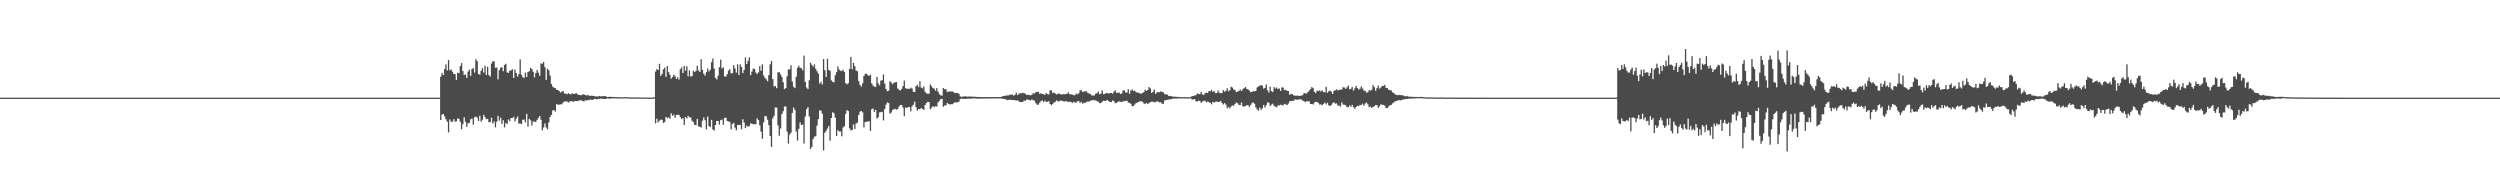 <?xml version="1.0" encoding="UTF-8"?>
<svg xmlns="http://www.w3.org/2000/svg" width="1920" height="150">
  <path d="M0 74.999h1v1.000H0zM1 74.999h1v1.000H1zM2 74.999h1v1.000H2zM3 74.992h1v1.000H3zM4 74.993h1v1.000H4zM5 74.994h1v1.000H5zM6 74.994h1v1.000H6zM7 74.995h1v1.000H7zM8 74.995h1v1.000H8zM9 74.994h1v1.000H9zM10 74.995h1v1.000H10zM11 74.995h1v1.000H11zM12 74.994h1v1.000H12zM13 74.994h1v1.000H13zM14 74.995h1v1.000H14zM15 74.995h1v1.000H15zM16 74.993h1v1.000H16zM17 74.994h1v1.000H17zM18 74.993h1v1.000H18zM19 74.995h1v1.000H19zM20 74.995h1v1.000H20zM21 74.994h1v1.000H21zM22 74.994h1v1.000H22zM23 74.995h1v1.000H23zM24 74.995h1v1.000H24zM25 74.994h1v1.000H25zM26 74.992h1v1.000H26zM27 74.995h1v1.000H27zM28 74.994h1v1.000H28zM29 74.994h1v1.000H29zM30 74.994h1v1.000H30zM31 74.994h1v1.000H31zM32 74.994h1v1.000H32zM33 74.993h1v1.000H33zM34 74.994h1v1.000H34zM35 74.993h1v1.000H35zM36 74.995h1v1.000H36zM37 74.993h1v1.000H37zM38 74.994h1v1.000H38zM39 74.993h1v1.000H39zM40 74.994h1v1.000H40zM41 74.994h1v1.000H41zM42 74.993h1v1.000H42zM43 74.994h1v1.000H43zM44 74.993h1v1.000H44zM45 74.992h1v1.000H45zM46 74.994h1v1.000H46zM47 74.994h1v1.000H47zM48 74.994h1v1.000H48zM49 74.995h1v1.000H49zM50 74.994h1v1.000H50zM51 74.994h1v1.000H51zM52 74.994h1v1.000H52zM53 74.995h1v1.000H53zM54 74.995h1v1.000H54zM55 74.993h1v1.000H55zM56 74.994h1v1.000H56zM57 74.995h1v1.000H57zM58 74.995h1v1.000H58zM59 74.993h1v1.000H59zM60 74.994h1v1.000H60zM61 74.994h1v1.000H61zM62 74.993h1v1.000H62zM63 74.995h1v1.000H63zM64 74.992h1v1.000H64zM65 74.994h1v1.000H65zM66 74.994h1v1.000H66zM67 74.993h1v1.000H67zM68 74.995h1v1.000H68zM69 74.995h1v1.000H69zM70 74.995h1v1.000H70zM71 74.994h1v1.000H71zM72 74.993h1v1.000H72zM73 74.995h1v1.000H73zM74 74.995h1v1.000H74zM75 74.995h1v1.000H75zM76 74.993h1v1.000H76zM77 74.993h1v1.000H77zM78 74.995h1v1.000H78zM79 74.995h1v1.000H79zM80 74.993h1v1.000H80zM81 74.994h1v1.000H81zM82 74.994h1v1.000H82zM83 74.993h1v1.000H83zM84 74.994h1v1.000H84zM85 74.994h1v1.000H85zM86 74.993h1v1.000H86zM87 74.992h1v1.000H87zM88 74.995h1v1.000H88zM89 74.993h1v1.000H89zM90 74.993h1v1.000H90zM91 74.995h1v1.000H91zM92 74.994h1v1.000H92zM93 74.993h1v1.000H93zM94 74.993h1v1.000H94zM95 74.992h1v1.000H95zM96 74.993h1v1.000H96zM97 74.995h1v1.000H97zM98 74.991h1v1.000H98zM99 74.992h1v1.000H99zM100 74.994h1v1.000H100zM101 74.994h1v1.000H101zM102 74.994h1v1.000H102zM103 74.994h1v1.000H103zM104 74.992h1v1.000H104zM105 74.994h1v1.000H105zM106 74.993h1v1.000H106zM107 74.993h1v1.000H107zM108 74.993h1v1.000H108zM109 74.994h1v1.000H109zM110 74.993h1v1.000H110zM111 74.995h1v1.000H111zM112 74.993h1v1.000H112zM113 74.993h1v1.000H113zM114 74.994h1v1.000H114zM115 74.993h1v1.000H115zM116 74.994h1v1.000H116zM117 74.993h1v1.000H117zM118 74.994h1v1.000H118zM119 74.993h1v1.000H119zM120 74.992h1v1.000H120zM121 74.994h1v1.000H121zM122 74.994h1v1.000H122zM123 74.992h1v1.000H123zM124 74.994h1v1.000H124zM125 74.993h1v1.000H125zM126 74.994h1v1.000H126zM127 74.992h1v1.000H127zM128 74.995h1v1.000H128zM129 74.993h1v1.000H129zM130 74.994h1v1.000H130zM131 74.993h1v1.000H131zM132 74.994h1v1.000H132zM133 74.992h1v1.000H133zM134 74.992h1v1.000H134zM135 74.993h1v1.000H135zM136 74.993h1v1.000H136zM137 74.992h1v1.000H137zM138 74.993h1v1.000H138zM139 74.995h1v1.000H139zM140 74.993h1v1.000H140zM141 74.995h1v1.000H141zM142 74.994h1v1.000H142zM143 74.993h1v1.000H143zM144 74.993h1v1.000H144zM145 74.995h1v1.000H145zM146 74.992h1v1.000H146zM147 74.995h1v1.000H147zM148 74.994h1v1.000H148zM149 74.994h1v1.000H149zM150 74.992h1v1.000H150zM151 74.993h1v1.000H151zM152 74.994h1v1.000H152zM153 74.995h1v1.000H153zM154 74.994h1v1.000H154zM155 74.994h1v1.000H155zM156 74.993h1v1.000H156zM157 74.992h1v1.000H157zM158 74.993h1v1.000H158zM159 74.995h1v1.000H159zM160 74.993h1v1.000H160zM161 74.993h1v1.000H161zM162 74.991h1v1.000H162zM163 74.993h1v1.000H163zM164 74.993h1v1.000H164zM165 74.994h1v1.000H165zM166 74.994h1v1.000H166zM167 74.991h1v1.000H167zM168 74.994h1v1.000H168zM169 74.993h1v1.000H169zM170 74.994h1v1.000H170zM171 74.994h1v1.000H171zM172 74.993h1v1.000H172zM173 74.994h1v1.000H173zM174 74.993h1v1.000H174zM175 74.994h1v1.000H175zM176 74.994h1v1.000H176zM177 74.994h1v1.000H177zM178 74.993h1v1.000H178zM179 74.994h1v1.000H179zM180 74.993h1v1.000H180zM181 74.993h1v1.000H181zM182 74.994h1v1.000H182zM183 74.993h1v1.000H183zM184 74.995h1v1.000H184zM185 74.993h1v1.000H185zM186 74.995h1v1.000H186zM187 74.990h1v1.000H187zM188 74.992h1v1.000H188zM189 74.993h1v1.000H189zM190 74.993h1v1.000H190zM191 74.993h1v1.000H191zM192 74.995h1v1.000H192zM193 74.995h1v1.000H193zM194 74.994h1v1.000H194zM195 74.994h1v1.000H195zM196 74.994h1v1.000H196zM197 74.994h1v1.000H197zM198 74.993h1v1.000H198zM199 74.993h1v1.000H199zM200 74.994h1v1.000H200zM201 74.994h1v1.000H201zM202 74.994h1v1.000H202zM203 74.993h1v1.000H203zM204 74.994h1v1.000H204zM205 74.994h1v1.000H205zM206 74.994h1v1.000H206zM207 74.994h1v1.000H207zM208 74.994h1v1.000H208zM209 74.994h1v1.000H209zM210 74.995h1v1.000H210zM211 74.993h1v1.000H211zM212 74.994h1v1.000H212zM213 74.993h1v1.000H213zM214 74.994h1v1.000H214zM215 74.994h1v1.000H215zM216 74.993h1v1.000H216zM217 74.994h1v1.000H217zM218 74.992h1v1.000H218zM219 74.995h1v1.000H219zM220 74.995h1v1.000H220zM221 74.994h1v1.000H221zM222 74.993h1v1.000H222zM223 74.994h1v1.000H223zM224 74.993h1v1.000H224zM225 74.994h1v1.000H225zM226 74.994h1v1.000H226zM227 74.993h1v1.000H227zM228 74.994h1v1.000H228zM229 74.994h1v1.000H229zM230 74.995h1v1.000H230zM231 74.994h1v1.000H231zM232 74.991h1v1.000H232zM233 74.994h1v1.000H233zM234 74.994h1v1.000H234zM235 74.993h1v1.000H235zM236 74.995h1v1.000H236zM237 74.993h1v1.000H237zM238 74.995h1v1.000H238zM239 74.994h1v1.000H239zM240 74.993h1v1.000H240zM241 74.993h1v1.000H241zM242 74.994h1v1.000H242zM243 74.993h1v1.000H243zM244 74.995h1v1.000H244zM245 74.994h1v1.000H245zM246 74.994h1v1.000H246zM247 74.995h1v1.000H247zM248 74.994h1v1.000H248zM249 74.993h1v1.000H249zM250 74.993h1v1.000H250zM251 74.992h1v1.000H251zM252 74.993h1v1.000H252zM253 74.994h1v1.000H253zM254 74.993h1v1.000H254zM255 74.994h1v1.000H255zM256 74.993h1v1.000H256zM257 74.993h1v1.000H257zM258 74.994h1v1.000H258zM259 74.995h1v1.000H259zM260 74.992h1v1.000H260zM261 74.994h1v1.000H261zM262 74.994h1v1.000H262zM263 74.993h1v1.000H263zM264 74.993h1v1.000H264zM265 74.992h1v1.000H265zM266 74.995h1v1.000H266zM267 74.994h1v1.000H267zM268 74.994h1v1.000H268zM269 74.994h1v1.000H269zM270 74.993h1v1.000H270zM271 74.993h1v1.000H271zM272 74.994h1v1.000H272zM273 74.995h1v1.000H273zM274 74.992h1v1.000H274zM275 74.993h1v1.000H275zM276 74.994h1v1.000H276zM277 74.992h1v1.000H277zM278 74.994h1v1.000H278zM279 74.993h1v1.000H279zM280 74.993h1v1.000H280zM281 74.992h1v1.000H281zM282 74.994h1v1.000H282zM283 74.994h1v1.000H283zM284 74.993h1v1.000H284zM285 74.994h1v1.000H285zM286 74.995h1v1.000H286zM287 74.992h1v1.000H287zM288 74.994h1v1.000H288zM289 74.993h1v1.000H289zM290 74.992h1v1.000H290zM291 74.993h1v1.000H291zM292 74.994h1v1.000H292zM293 74.994h1v1.000H293zM294 74.994h1v1.000H294zM295 74.993h1v1.000H295zM296 74.993h1v1.000H296zM297 74.994h1v1.000H297zM298 74.992h1v1.000H298zM299 74.993h1v1.000H299zM300 74.994h1v1.000H300zM301 74.993h1v1.000H301zM302 74.993h1v1.000H302zM303 74.994h1v1.000H303zM304 74.994h1v1.000H304zM305 74.993h1v1.000H305zM306 74.994h1v1.000H306zM307 74.992h1v1.000H307zM308 74.993h1v1.000H308zM309 74.993h1v1.000H309zM310 74.993h1v1.000H310zM311 74.995h1v1.000H311zM312 74.993h1v1.000H312zM313 74.993h1v1.000H313zM314 74.994h1v1.000H314zM315 74.995h1v1.000H315zM316 74.992h1v1.000H316zM317 74.994h1v1.000H317zM318 74.992h1v1.000H318zM319 74.994h1v1.000H319zM320 74.994h1v1.000H320zM321 74.991h1v1.000H321zM322 74.993h1v1.000H322zM323 74.994h1v1.000H323zM324 74.994h1v1.000H324zM325 74.994h1v1.000H325zM326 74.993h1v1.000H326zM327 74.994h1v1.000H327zM328 74.993h1v1.000H328zM329 74.993h1v1.000H329zM330 74.993h1v1.000H330zM331 74.994h1v1.000H331zM332 74.992h1v1.000H332zM333 74.994h1v1.000H333zM334 74.994h1v1.000H334zM335 74.995h1v1.000H335zM336 74.994h1v1.000H336zM337 74.994h1v1.000H337zM338 58.944h1v33.212H338zM339 55.922h1v32.093H339zM340 57.606h1v29.941H340zM341 53.066h1v36.382H341zM342 49.478h1v42.148H342zM343 54.044h1v39.453H343zM344 46.139h1v55.568H344zM345 54.000h1v37.806H345zM346 53.369h1v40.236H346zM347 55.076h1v38.306H347zM348 56.792h1v34.721H348zM349 56.971h1v36.442H349zM350 61.359h1v31.847H350zM351 55.870h1v35.055H351zM352 56.184h1v35.092H352zM353 50.762h1v42.776H353zM354 48.462h1v50.714H354zM355 54.647h1v40.741H355zM356 57.608h1v32.501H356zM357 57.177h1v36.373H357zM358 59.792h1v37.652H358zM359 54.986h1v39.848H359zM360 53.514h1v40.802H360zM361 58.217h1v33.446H361zM362 53.072h1v38.022H362zM363 52.298h1v43.449H363zM364 55.723h1v34.402H364zM365 45.465h1v44.063H365zM366 47.029h1v43.320H366zM367 56.840h1v36.064H367zM368 57.348h1v31.706H368zM369 54.368h1v39.099H369zM370 52.310h1v39.691H370zM371 55.687h1v32.498H371zM372 50.500h1v39.335H372zM373 57.593h1v33.959H373zM374 51.304h1v39.983H374zM375 57.647h1v36.181H375zM376 58.810h1v34.991H376zM377 48.816h1v41.678H377zM378 46.987h1v47.864H378zM379 47.200h1v46.022H379zM380 52.055h1v45.711H380zM381 51.820h1v41.733H381zM382 60.994h1v27.990H382zM383 53.932h1v38.740H383zM384 51.955h1v38.409H384zM385 51.667h1v43.453H385zM386 54.668h1v37.623H386zM387 49.889h1v47.925H387zM388 48.952h1v45.392H388zM389 55.544h1v39.759H389zM390 56.008h1v35.752H390zM391 54.299h1v38.789H391zM392 53.990h1v36.684H392zM393 53.137h1v37.449H393zM394 59.801h1v29.964H394zM395 53.452h1v39.846H395zM396 56.034h1v35.223H396zM397 58.826h1v30.641H397zM398 56.892h1v38.082H398zM399 45.616h1v49.135H399zM400 57.376h1v37.996H400zM401 59.227h1v32.838H401zM402 59.967h1v31.800H402zM403 55.789h1v38.276H403zM404 59.080h1v28.392H404zM405 55.403h1v41.813H405zM406 54.699h1v36.578H406zM407 52.127h1v40.310H407zM408 53.113h1v43.369H408zM409 55.118h1v38.217H409zM410 59.366h1v34.072H410zM411 56.065h1v37.699H411zM412 53.869h1v38.209H412zM413 55.852h1v34.739H413zM414 58.233h1v30.785H414zM415 48.675h1v43.286H415zM416 48.981h1v51.061H416zM417 47.624h1v50.304H417zM418 51.545h1v43.294H418zM419 61.361h1v36.523H419zM420 52.733h1v46.590H420zM421 54.038h1v39.946H421zM422 57.983h1v31.812H422zM423 64.466h1v23.765H423zM424 66.500h1v18.323H424zM425 67.396h1v17.208H425zM426 67.710h1v17.974H426zM427 69.023h1v10.949H427zM428 69.023h1v11.410H428zM429 70.030h1v10.291H429zM430 71.049h1v9.139H430zM431 70.411h1v9.646H431zM432 69.881h1v8.828H432zM433 71.787h1v6.198H433zM434 71.894h1v5.988H434zM435 72.391h1v5.548H435zM436 71.583h1v7.200H436zM437 72.183h1v5.869H437zM438 72.603h1v5.024H438zM439 71.542h1v6.265H439zM440 72.189h1v6.073H440zM441 72.083h1v5.439H441zM442 71.401h1v6.146H442zM443 72.426h1v5.286H443zM444 72.879h1v4.437H444zM445 72.989h1v3.946H445zM446 73.191h1v4.038H446zM447 72.455h1v5.011H447zM448 72.611h1v5.397H448zM449 72.983h1v3.970H449zM450 73.380h1v3.852H450zM451 72.794h1v4.149H451zM452 73.495h1v3.279H452zM453 73.709h1v2.659H453zM454 73.408h1v3.325H454zM455 73.632h1v3.006H455zM456 73.760h1v2.172H456zM457 74.123h1v1.997H457zM458 73.920h1v2.386H458zM459 74.154h1v1.712H459zM460 73.674h1v2.356H460zM461 74.036h1v1.645H461zM462 73.871h1v2.075H462zM463 73.876h1v2.070H463zM464 73.753h1v2.159H464zM465 74.040h1v1.903H465zM466 74.529h1v1.000H466zM467 74.426h1v1.315H467zM468 74.267h1v1.591H468zM469 74.389h1v1.124H469zM470 74.520h1v1.000H470zM471 74.383h1v1.184H471zM472 74.583h1v1.000H472zM473 74.572h1v1.000H473zM474 74.716h1v1.000H474zM475 74.652h1v1.000H475zM476 74.634h1v1.000H476zM477 74.691h1v1.000H477zM478 74.749h1v1.000H478zM479 74.579h1v1.000H479zM480 74.609h1v1.000H480zM481 74.700h1v1.000H481zM482 74.693h1v1.000H482zM483 74.771h1v1.000H483zM484 74.789h1v1.000H484zM485 74.836h1v1.000H485zM486 74.795h1v1.000H486zM487 74.824h1v1.000H487zM488 74.816h1v1.000H488zM489 74.852h1v1.000H489zM490 74.817h1v1.000H490zM491 74.839h1v1.000H491zM492 74.847h1v1.000H492zM493 74.894h1v1.000H493zM494 74.888h1v1.000H494zM495 74.886h1v1.000H495zM496 74.892h1v1.000H496zM497 74.902h1v1.000H497zM498 74.906h1v1.000H498zM499 74.896h1v1.000H499zM500 74.936h1v1.000H500zM501 74.922h1v1.000H501zM502 74.716h1v1.000H502zM503 54.944h1v39.750H503zM504 53.028h1v38.102H504zM505 53.742h1v40.307H505zM506 49.008h1v43.643H506zM507 58.247h1v33.606H507zM508 56.788h1v35.294H508zM509 53.234h1v41.104H509zM510 51.969h1v41.805H510zM511 58.992h1v30.804H511zM512 50.704h1v40.144H512zM513 55.402h1v34.678H513zM514 57.394h1v33.837H514zM515 60.408h1v26.574H515zM516 59.190h1v29.813H516zM517 57.349h1v30.784H517zM518 58.515h1v31.972H518zM519 60.684h1v27.671H519zM520 59.350h1v28.797H520zM521 61.123h1v27.071H521zM522 53.131h1v36.891H522zM523 51.751h1v39.741H523zM524 56.053h1v34.634H524zM525 50.657h1v45.304H525zM526 54.208h1v35.635H526zM527 50.823h1v40.184H527zM528 58.614h1v30.393H528zM529 54.079h1v36.041H529zM530 58.709h1v31.463H530zM531 58.487h1v34.224H531zM532 54.330h1v39.507H532zM533 55.363h1v40.475H533zM534 54.407h1v41.768H534zM535 50.480h1v40.847H535zM536 54.038h1v43.047H536zM537 55.221h1v42.115H537zM538 45.497h1v52.430H538zM539 53.532h1v39.205H539zM540 56.700h1v33.471H540zM541 58.109h1v34.224H541zM542 55.427h1v43.878H542zM543 52.654h1v36.905H543zM544 54.868h1v41.975H544zM545 53.622h1v43.950H545zM546 47.749h1v44.320H546zM547 44.956h1v54.530H547zM548 52.652h1v47.552H548zM549 59.778h1v36.238H549zM550 61.007h1v31.914H550zM551 58.183h1v34.764H551zM552 51.552h1v44.144H552zM553 45.802h1v46.438H553zM554 52.509h1v39.337H554zM555 51.749h1v44.036H555zM556 58.550h1v31.997H556zM557 58.883h1v31.464H557zM558 56.989h1v35.903H558zM559 54.261h1v39.049H559zM560 53.136h1v40.471H560zM561 56.319h1v43.040H561zM562 56.192h1v39.019H562zM563 49.977h1v44.377H563zM564 52.566h1v45.456H564zM565 55.749h1v44.296H565zM566 49.426h1v46.620H566zM567 57.620h1v38.334H567zM568 49.392h1v46.508H568zM569 51.455h1v47.816H569zM570 56.143h1v35.470H570zM571 53.649h1v40.468H571zM572 44.086h1v54.296H572zM573 49.143h1v47.319H573zM574 46.728h1v50.607H574zM575 44.075h1v52.732H575zM576 57.639h1v37.203H576zM577 54.971h1v39.971H577zM578 52.677h1v42.863H578zM579 52.868h1v42.462H579zM580 55.712h1v39.650H580zM581 56.865h1v34.063H581zM582 55.542h1v36.674H582zM583 50.821h1v45.364H583zM584 54.334h1v46.746H584zM585 49.385h1v57.154H585zM586 57.902h1v36.059H586zM587 59.773h1v29.356H587zM588 60.921h1v28.380H588zM589 62.380h1v29.596H589zM590 57.656h1v38.472H590zM591 49.366h1v55.109H591zM592 46.786h1v66.085H592zM593 60.765h1v30.221H593zM594 66.477h1v22.479H594zM595 65.990h1v16.519H595zM596 67.712h1v14.921H596zM597 55.579h1v40.714H597zM598 55.368h1v48.940H598zM599 57.124h1v41.523H599zM600 59.013h1v28.666H600zM601 63.201h1v22.226H601zM602 68.436h1v13.454H602zM603 67.632h1v14.133H603zM604 58.608h1v42.476H604zM605 53.301h1v56.980H605zM606 53.277h1v50.198H606zM607 50.186h1v51.709H607zM608 62.649h1v24.066H608zM609 66.738h1v15.877H609zM610 67.689h1v16.700H610zM611 58.958h1v41.984H611zM612 52.093h1v55.828H612zM613 50.447h1v48.499H613zM614 52.006h1v41.990H614zM615 52.362h1v43.688H615zM616 54.001h1v41.656H616zM617 42.678h1v67.628H617zM618 62.927h1v26.543H618zM619 67.214h1v16.674H619zM620 68.431h1v13.869H620zM621 61.632h1v27.837H621zM622 48.162h1v66.388H622zM623 49.721h1v63.062H623zM624 51.225h1v55.553H624zM625 49.398h1v55.515H625zM626 52.854h1v51.801H626zM627 54.751h1v41.767H627zM628 56.547h1v35.013H628zM629 64.227h1v20.614H629zM630 62.793h1v22.139H630zM631 64.910h1v22.488H631zM632 45.407h1v70.135H632zM633 53.892h1v48.111H633zM634 59.085h1v41.446H634zM635 45.155h1v53.529H635zM636 53.658h1v43.052H636zM637 54.334h1v53.756H637zM638 61.745h1v28.883H638zM639 62.755h1v23.443H639zM640 63.277h1v23.688H640zM641 57.761h1v32.630H641zM642 55.421h1v49.056H642zM643 51.070h1v48.907H643zM644 53.393h1v47.610H644zM645 54.309h1v46.644H645zM646 54.515h1v50.168H646zM647 53.553h1v44.409H647zM648 55.325h1v41.589H648zM649 63.822h1v23.569H649zM650 64.745h1v19.783H650zM651 63.903h1v21.387H651zM652 52.891h1v45.651H652zM653 43.657h1v56.488H653zM654 53.134h1v46.738H654zM655 48.173h1v47.437H655zM656 50.857h1v48.146H656zM657 54.212h1v40.737H657zM658 54.675h1v39.486H658zM659 62.319h1v25.967H659zM660 65.202h1v20.548H660zM661 66.542h1v18.659H661zM662 63.974h1v22.366H662zM663 58.341h1v39.563H663zM664 56.748h1v37.011H664zM665 56.607h1v36.934H665zM666 57.684h1v35.606H666zM667 58.332h1v34.746H667zM668 57.261h1v43.360H668zM669 64.081h1v19.776H669zM670 65.689h1v17.690H670zM671 66.564h1v19.352H671zM672 66.716h1v17.713H672zM673 59.076h1v32.033H673zM674 63.989h1v26.092H674zM675 65.558h1v20.791H675zM676 61.977h1v24.183H676zM677 61.613h1v24.243H677zM678 57.196h1v35.261H678zM679 64.204h1v19.496H679zM680 68.310h1v12.087H680zM681 70.020h1v8.692H681zM682 69.681h1v9.496H682zM683 62.424h1v24.921H683zM684 63.347h1v23.094H684zM685 64.649h1v19.806H685zM686 63.570h1v20.401H686zM687 63.178h1v20.391H687zM688 63.025h1v21.205H688zM689 67.988h1v15.667H689zM690 68.946h1v12.897H690zM691 69.455h1v11.198H691zM692 68.264h1v12.347H692zM693 66.103h1v16.522H693zM694 61.859h1v27.449H694zM695 67.743h1v14.853H695zM696 68.159h1v14.684H696zM697 68.215h1v13.986H697zM698 68.224h1v14.073H698zM699 67.325h1v18.225H699zM700 68.066h1v13.557H700zM701 70.579h1v9.831H701zM702 70.674h1v7.460H702zM703 66.218h1v16.122H703zM704 65.133h1v19.849H704zM705 66.920h1v16.842H705zM706 62.435h1v21.447H706zM707 67.239h1v15.732H707zM708 67.818h1v15.780H708zM709 66.386h1v18.101H709zM710 70.430h1v10.240H710zM711 71.639h1v7.468H711zM712 72.033h1v6.076H712zM713 71.968h1v6.448H713zM714 64.888h1v18.981H714zM715 66.248h1v16.442H715zM716 67.620h1v13.906H716zM717 68.161h1v14.118H717zM718 69.647h1v11.918H718zM719 67.677h1v14.154H719zM720 70.494h1v8.167H720zM721 72.404h1v4.998H721zM722 73.237h1v2.822H722zM723 73.464h1v2.457H723zM724 67.652h1v14.330H724zM725 68.455h1v12.555H725zM726 68.521h1v12.481H726zM727 70.554h1v8.498H727zM728 70.309h1v9.502H728zM729 70.273h1v9.950H729zM730 70.268h1v9.746H730zM731 70.251h1v9.823H731zM732 70.870h1v8.319H732zM733 71.533h1v6.965H733zM734 71.391h1v7.292H734zM735 71.458h1v7.148H735zM736 72.031h1v5.989H736zM737 73.960h1v2.104H737zM738 74.461h1v1.145H738zM739 74.068h1v1.863H739zM740 74.067h1v1.874H740zM741 73.984h1v2.068H741zM742 74.202h1v1.575H742zM743 74.239h1v1.476H743zM744 74.157h1v1.611H744zM745 74.148h1v1.628H745zM746 74.265h1v1.384H746zM747 74.285h1v1.241H747zM748 74.233h1v1.297H748zM749 74.399h1v1.313H749zM750 74.500h1v1.214H750zM751 74.442h1v1.322H751zM752 74.526h1v1.181H752zM753 74.514h1v1.172H753zM754 74.528h1v1.210H754zM755 74.527h1v1.155H755zM756 74.534h1v1.182H756zM757 74.522h1v1.169H757zM758 74.522h1v1.172H758zM759 74.545h1v1.121H759zM760 74.540h1v1.072H760zM761 74.528h1v1.129H761zM762 74.537h1v1.130H762zM763 74.548h1v1.095H763zM764 74.556h1v1.081H764zM765 74.566h1v1.036H765zM766 74.566h1v1.069H766zM767 74.571h1v1.054H767zM768 74.575h1v1.070H768zM769 74.149h1v1.634H769zM770 73.781h1v2.079H770zM771 73.612h1v2.403H771zM772 73.424h1v2.847H772zM773 73.297h1v3.679H773zM774 73.277h1v3.494H774zM775 72.780h1v3.705H775zM776 72.801h1v3.968H776zM777 72.549h1v4.270H777zM778 73.464h1v3.323H778zM779 72.773h1v4.221H779zM780 71.154h1v6.136H780zM781 73.020h1v3.948H781zM782 72.003h1v5.854H782zM783 71.584h1v6.749H783zM784 71.683h1v6.696H784zM785 71.197h1v7.082H785zM786 71.647h1v5.489H786zM787 71.941h1v5.568H787zM788 72.968h1v3.400H788zM789 72.680h1v3.821H789zM790 73.008h1v3.834H790zM791 73.197h1v3.905H791zM792 72.737h1v3.618H792zM793 71.580h1v5.367H793zM794 71.857h1v5.532H794zM795 70.760h1v8.430H795zM796 70.586h1v9.870H796zM797 70.587h1v9.820H797zM798 72.101h1v6.676H798zM799 71.613h1v6.022H799zM800 72.202h1v4.879H800zM801 72.376h1v6.028H801zM802 72.817h1v4.429H802zM803 71.488h1v6.804H803zM804 72.341h1v5.814H804zM805 72.566h1v5.153H805zM806 69.323h1v10.544H806zM807 69.537h1v11.254H807zM808 71.474h1v8.279H808zM809 71.063h1v7.760H809zM810 71.868h1v6.255H810zM811 72.530h1v4.593H811zM812 71.989h1v5.838H812zM813 71.807h1v6.136H813zM814 72.439h1v4.652H814zM815 72.647h1v4.800H815zM816 72.219h1v5.426H816zM817 72.414h1v5.606H817zM818 72.291h1v5.204H818zM819 72.052h1v6.102H819zM820 70.847h1v7.324H820zM821 72.354h1v5.902H821zM822 72.418h1v5.805H822zM823 72.651h1v6.534H823zM824 73.043h1v5.097H824zM825 73.107h1v5.680H825zM826 71.821h1v6.915H826zM827 72.449h1v5.337H827zM828 71.638h1v5.973H828zM829 69.500h1v9.571H829zM830 69.206h1v9.039H830zM831 70.675h1v8.986H831zM832 70.367h1v8.595H832zM833 70.021h1v8.932H833zM834 70.205h1v8.073H834zM835 71.458h1v6.410H835zM836 71.884h1v6.171H836zM837 72.260h1v5.013H837zM838 73.347h1v3.856H838zM839 73.299h1v3.347H839zM840 73.298h1v3.805H840zM841 71.952h1v5.114H841zM842 71.584h1v6.132H842zM843 70.299h1v7.763H843zM844 72.324h1v6.883H844zM845 71.885h1v7.294H845zM846 69.419h1v8.766H846zM847 72.330h1v4.976H847zM848 72.089h1v5.457H848zM849 71.576h1v5.759H849zM850 71.482h1v5.340H850zM851 71.923h1v5.802H851zM852 71.442h1v6.905H852zM853 71.462h1v6.935H853zM854 71.919h1v5.245H854zM855 70.477h1v7.213H855zM856 69.408h1v9.923H856zM857 71.246h1v7.792H857zM858 71.361h1v6.772H858zM859 70.980h1v6.884H859zM860 72.163h1v5.974H860zM861 71.818h1v6.553H861zM862 69.540h1v8.281H862zM863 69.351h1v8.377H863zM864 71.016h1v6.433H864zM865 71.041h1v6.312H865zM866 68.395h1v10.306H866zM867 72.033h1v6.981H867zM868 69.409h1v10.346H868zM869 68.817h1v12.712H869zM870 69.921h1v11.550H870zM871 69.605h1v10.607H871zM872 70.799h1v8.371H872zM873 71.116h1v7.620H873zM874 71.221h1v7.123H874zM875 71.778h1v5.911H875zM876 71.964h1v5.858H876zM877 71.386h1v6.733H877zM878 70.747h1v8.643H878zM879 68.806h1v11.165H879zM880 69.847h1v9.156H880zM881 69.086h1v10.796H881zM882 66.870h1v12.271H882zM883 67.865h1v10.536H883zM884 71.351h1v6.674H884zM885 70.478h1v7.636H885zM886 68.745h1v9.798H886zM887 72.191h1v6.283H887zM888 70.941h1v6.894H888zM889 70.696h1v7.355H889zM890 70.839h1v7.859H890zM891 70.137h1v8.391H891zM892 70.536h1v9.177H892zM893 70.957h1v8.734H893zM894 72.403h1v4.742H894zM895 72.404h1v4.506H895zM896 72.638h1v4.042H896zM897 73.586h1v2.917H897zM898 73.860h1v2.482H898zM899 73.799h1v2.334H899zM900 74.117h1v1.695H900zM901 74.225h1v1.608H901zM902 74.263h1v1.355H902zM903 74.411h1v1.304H903zM904 74.372h1v1.316H904zM905 74.444h1v1.039H905zM906 74.651h1v1.000H906zM907 74.563h1v1.061H907zM908 74.629h1v1.000H908zM909 74.613h1v1.000H909zM910 74.606h1v1.000H910zM911 74.739h1v1.000H911zM912 74.659h1v1.000H912zM913 74.743h1v1.000H913zM914 74.467h1v1.000H914zM915 73.784h1v2.658H915zM916 73.804h1v2.572H916zM917 73.314h1v2.774H917zM918 73.129h1v4.631H918zM919 71.783h1v6.175H919zM920 72.138h1v5.211H920zM921 72.348h1v5.160H921zM922 70.571h1v8.440H922zM923 72.468h1v5.611H923zM924 73.021h1v4.394H924zM925 71.527h1v5.837H925zM926 71.099h1v7.505H926zM927 71.456h1v6.560H927zM928 69.882h1v8.597H928zM929 70.083h1v9.034H929zM930 68.991h1v11.134H930zM931 70.654h1v7.528H931zM932 69.767h1v9.051H932zM933 71.536h1v6.573H933zM934 71.469h1v6.560H934zM935 69.513h1v8.832H935zM936 71.161h1v7.011H936zM937 71.613h1v5.928H937zM938 71.494h1v7.633H938zM939 69.179h1v11.073H939zM940 70.511h1v8.701H940zM941 69.774h1v10.611H941zM942 67.819h1v15.386H942zM943 70.087h1v12.003H943zM944 69.249h1v14.027H944zM945 66.599h1v15.208H945zM946 67.199h1v13.750H946zM947 68.636h1v12.688H947zM948 69.110h1v10.718H948zM949 70.702h1v7.953H949zM950 70.305h1v9.001H950zM951 69.852h1v10.670H951zM952 68.746h1v12.012H952zM953 69.851h1v8.842H953zM954 68.563h1v13.177H954zM955 67.653h1v14.168H955zM956 66.850h1v14.597H956zM957 68.247h1v12.557H957zM958 68.605h1v12.198H958zM959 69.508h1v12.578H959zM960 70.744h1v9.960H960zM961 70.559h1v8.722H961zM962 69.976h1v8.642H962zM963 70.218h1v9.479H963zM964 69.783h1v12.743H964zM965 67.172h1v16.879H965zM966 66.420h1v18.641H966zM967 65.836h1v16.795H967zM968 65.364h1v18.938H968zM969 65.820h1v17.385H969zM970 68.058h1v12.506H970zM971 67.476h1v15.125H971zM972 64.877h1v15.977H972zM973 69.357h1v9.303H973zM974 71.076h1v7.819H974zM975 66.584h1v14.877H975zM976 69.991h1v10.396H976zM977 70.655h1v8.990H977zM978 66.928h1v14.406H978zM979 68.032h1v13.852H979zM980 67.222h1v15.284H980zM981 68.434h1v12.526H981zM982 67.915h1v13.035H982zM983 69.848h1v10.543H983zM984 67.101h1v13.650H984zM985 67.203h1v13.737H985zM986 69.296h1v10.465H986zM987 68.909h1v11.299H987zM988 69.712h1v11.034H988zM989 69.932h1v9.514H989zM990 72.796h1v4.937H990zM991 72.045h1v5.620H991zM992 72.360h1v5.055H992zM993 73.162h1v4.325H993zM994 73.490h1v2.866H994zM995 73.537h1v2.964H995zM996 73.351h1v3.301H996zM997 73.689h1v2.653H997zM998 73.572h1v2.635H998zM999 73.426h1v3.030H999zM1000 73.052h1v4.212H1000zM1001 71.412h1v6.321H1001zM1002 71.676h1v6.787H1002zM1003 71.893h1v5.876H1003zM1004 70.644h1v7.133H1004zM1005 69.512h1v8.286H1005zM1006 68.453h1v11.418H1006zM1007 66.838h1v13.037H1007zM1008 67.706h1v12.504H1008zM1009 70.556h1v8.229H1009zM1010 71.472h1v6.722H1010zM1011 69.595h1v8.687H1011zM1012 69.994h1v9.031H1012zM1013 69.415h1v10.857H1013zM1014 70.277h1v9.905H1014zM1015 69.418h1v11.473H1015zM1016 70.702h1v9.140H1016zM1017 70.926h1v7.756H1017zM1018 66.645h1v13.551H1018zM1019 71.291h1v7.637H1019zM1020 70.040h1v10.928H1020zM1021 69.581h1v11.802H1021zM1022 70.496h1v10.102H1022zM1023 72.216h1v7.023H1023zM1024 69.726h1v8.767H1024zM1025 69.319h1v10.304H1025zM1026 68.563h1v10.857H1026zM1027 69.504h1v11.668H1027zM1028 68.966h1v12.086H1028zM1029 68.812h1v13.076H1029zM1030 68.742h1v9.918H1030zM1031 67.008h1v13.330H1031zM1032 67.205h1v13.226H1032zM1033 68.236h1v12.694H1033zM1034 67.104h1v15.106H1034zM1035 65.678h1v16.716H1035zM1036 68.584h1v12.380H1036zM1037 68.148h1v13.879H1037zM1038 66.783h1v13.750H1038zM1039 69.607h1v12.731H1039zM1040 67.814h1v15.863H1040zM1041 65.962h1v16.225H1041zM1042 67.608h1v13.582H1042zM1043 68.849h1v12.687H1043zM1044 68.046h1v12.468H1044zM1045 66.316h1v14.368H1045zM1046 67.927h1v11.689H1046zM1047 69.518h1v11.749H1047zM1048 69.903h1v9.636H1048zM1049 71.100h1v7.694H1049zM1050 70.911h1v9.210H1050zM1051 69.217h1v13.081H1051zM1052 69.582h1v12.239H1052zM1053 68.978h1v13.966H1053zM1054 65.332h1v16.855H1054zM1055 66.986h1v14.606H1055zM1056 69.663h1v11.011H1056zM1057 67.762h1v12.983H1057zM1058 65.729h1v17.146H1058zM1059 68.039h1v13.480H1059zM1060 67.184h1v12.905H1060zM1061 66.022h1v14.497H1061zM1062 66.029h1v14.555H1062zM1063 65.218h1v15.929H1063zM1064 67.441h1v15.555H1064zM1065 67.659h1v15.334H1065zM1066 68.980h1v12.705H1066zM1067 69.213h1v11.660H1067zM1068 69.430h1v11.157H1068zM1069 70.894h1v8.527H1069zM1070 71.403h1v7.264H1070zM1071 72.545h1v5.233H1071zM1072 72.802h1v4.771H1072zM1073 73.175h1v3.912H1073zM1074 72.869h1v3.974H1074zM1075 73.001h1v4.160H1075zM1076 73.153h1v3.722H1076zM1077 73.169h1v3.233H1077zM1078 73.835h1v2.504H1078zM1079 73.964h1v2.026H1079zM1080 73.610h1v2.452H1080zM1081 74.125h1v1.609H1081zM1082 74.222h1v1.546H1082zM1083 74.278h1v1.513H1083zM1084 74.326h1v1.340H1084zM1085 74.469h1v1.104H1085zM1086 74.442h1v1.159H1086zM1087 74.429h1v1.112H1087zM1088 74.437h1v1.005H1088zM1089 74.528h1v1.000H1089zM1090 74.389h1v1.054H1090zM1091 74.375h1v1.075H1091zM1092 74.501h1v1.000H1092zM1093 74.637h1v1.000H1093zM1094 74.688h1v1.000H1094zM1095 74.789h1v1.000H1095zM1096 74.824h1v1.000H1096zM1097 74.801h1v1.000H1097zM1098 74.762h1v1.000H1098zM1099 74.778h1v1.000H1099zM1100 74.821h1v1.000H1100zM1101 74.850h1v1.000H1101zM1102 74.875h1v1.000H1102zM1103 74.875h1v1.000H1103zM1104 74.916h1v1.000H1104zM1105 74.860h1v1.000H1105zM1106 74.843h1v1.000H1106zM1107 74.876h1v1.000H1107zM1108 74.923h1v1.000H1108zM1109 74.922h1v1.000H1109zM1110 74.947h1v1.000H1110zM1111 74.951h1v1.000H1111zM1112 74.921h1v1.000H1112zM1113 74.918h1v1.000H1113zM1114 74.926h1v1.000H1114zM1115 74.937h1v1.000H1115zM1116 74.958h1v1.000H1116zM1117 74.956h1v1.000H1117zM1118 74.963h1v1.000H1118zM1119 74.972h1v1.000H1119zM1120 74.954h1v1.000H1120zM1121 74.956h1v1.000H1121zM1122 74.959h1v1.000H1122zM1123 74.968h1v1.000H1123zM1124 74.974h1v1.000H1124zM1125 74.975h1v1.000H1125zM1126 74.977h1v1.000H1126zM1127 74.980h1v1.000H1127zM1128 74.974h1v1.000H1128zM1129 74.972h1v1.000H1129zM1130 74.974h1v1.000H1130zM1131 74.984h1v1.000H1131zM1132 74.977h1v1.000H1132zM1133 74.987h1v1.000H1133zM1134 74.987h1v1.000H1134zM1135 74.983h1v1.000H1135zM1136 74.981h1v1.000H1136zM1137 74.981h1v1.000H1137zM1138 74.984h1v1.000H1138zM1139 74.990h1v1.000H1139zM1140 74.986h1v1.000H1140zM1141 74.989h1v1.000H1141zM1142 74.990h1v1.000H1142zM1143 74.989h1v1.000H1143zM1144 74.987h1v1.000H1144zM1145 74.989h1v1.000H1145zM1146 74.988h1v1.000H1146zM1147 74.991h1v1.000H1147zM1148 74.993h1v1.000H1148zM1149 74.989h1v1.000H1149zM1150 74.992h1v1.000H1150zM1151 74.991h1v1.000H1151zM1152 74.991h1v1.000H1152zM1153 74.991h1v1.000H1153zM1154 74.992h1v1.000H1154zM1155 74.993h1v1.000H1155zM1156 74.993h1v1.000H1156zM1157 74.992h1v1.000H1157zM1158 74.993h1v1.000H1158zM1159 74.992h1v1.000H1159zM1160 74.993h1v1.000H1160zM1161 74.992h1v1.000H1161zM1162 74.993h1v1.000H1162zM1163 74.994h1v1.000H1163zM1164 74.992h1v1.000H1164zM1165 74.994h1v1.000H1165zM1166 74.990h1v1.000H1166zM1167 74.991h1v1.000H1167zM1168 74.994h1v1.000H1168zM1169 74.993h1v1.000H1169zM1170 74.995h1v1.000H1170zM1171 74.993h1v1.000H1171zM1172 74.993h1v1.000H1172zM1173 74.993h1v1.000H1173zM1174 74.994h1v1.000H1174zM1175 74.995h1v1.000H1175zM1176 74.995h1v1.000H1176zM1177 74.994h1v1.000H1177zM1178 74.993h1v1.000H1178zM1179 74.994h1v1.000H1179zM1180 74.994h1v1.000H1180zM1181 74.994h1v1.000H1181zM1182 74.994h1v1.000H1182zM1183 74.991h1v1.000H1183zM1184 74.994h1v1.000H1184zM1185 74.994h1v1.000H1185zM1186 74.993h1v1.000H1186zM1187 74.995h1v1.000H1187zM1188 74.993h1v1.000H1188zM1189 74.994h1v1.000H1189zM1190 74.994h1v1.000H1190zM1191 74.993h1v1.000H1191zM1192 74.994h1v1.000H1192zM1193 74.993h1v1.000H1193zM1194 74.992h1v1.000H1194zM1195 74.994h1v1.000H1195zM1196 74.993h1v1.000H1196zM1197 74.994h1v1.000H1197zM1198 74.993h1v1.000H1198zM1199 74.995h1v1.000H1199zM1200 74.993h1v1.000H1200zM1201 74.994h1v1.000H1201zM1202 74.994h1v1.000H1202zM1203 74.994h1v1.000H1203zM1204 74.993h1v1.000H1204zM1205 74.994h1v1.000H1205zM1206 74.994h1v1.000H1206zM1207 74.993h1v1.000H1207zM1208 74.994h1v1.000H1208zM1209 74.995h1v1.000H1209zM1210 74.993h1v1.000H1210zM1211 74.992h1v1.000H1211zM1212 74.994h1v1.000H1212zM1213 74.994h1v1.000H1213zM1214 74.993h1v1.000H1214zM1215 74.994h1v1.000H1215zM1216 74.994h1v1.000H1216zM1217 74.994h1v1.000H1217zM1218 74.994h1v1.000H1218zM1219 74.992h1v1.000H1219zM1220 74.994h1v1.000H1220zM1221 74.992h1v1.000H1221zM1222 74.994h1v1.000H1222zM1223 74.994h1v1.000H1223zM1224 74.996h1v1.000H1224zM1225 74.995h1v1.000H1225zM1226 74.996h1v1.000H1226zM1227 74.994h1v1.000H1227zM1228 74.993h1v1.000H1228zM1229 74.993h1v1.000H1229zM1230 74.994h1v1.000H1230zM1231 74.994h1v1.000H1231zM1232 74.995h1v1.000H1232zM1233 74.993h1v1.000H1233zM1234 74.995h1v1.000H1234zM1235 74.992h1v1.000H1235zM1236 74.994h1v1.000H1236zM1237 74.994h1v1.000H1237zM1238 74.991h1v1.000H1238zM1239 74.993h1v1.000H1239zM1240 74.994h1v1.000H1240zM1241 74.905h1v1.000H1241zM1242 52.283h1v39.632H1242zM1243 54.169h1v40.550H1243zM1244 53.781h1v41.555H1244zM1245 50.044h1v40.886H1245zM1246 52.837h1v40.154H1246zM1247 49.458h1v43.793H1247zM1248 51.689h1v41.444H1248zM1249 54.476h1v37.667H1249zM1250 55.766h1v37.286H1250zM1251 55.729h1v34.664H1251zM1252 53.383h1v47.566H1252zM1253 51.935h1v38.450H1253zM1254 57.326h1v32.889H1254zM1255 54.599h1v36.175H1255zM1256 51.917h1v41.977H1256zM1257 58.188h1v32.787H1257zM1258 62.306h1v26.038H1258zM1259 57.268h1v34.421H1259zM1260 53.571h1v37.716H1260zM1261 58.595h1v28.768H1261zM1262 53.352h1v38.469H1262zM1263 56.044h1v34.070H1263zM1264 55.430h1v37.661H1264zM1265 55.662h1v37.054H1265zM1266 58.380h1v37.793H1266zM1267 55.985h1v33.268H1267zM1268 52.281h1v39.849H1268zM1269 60.753h1v30.027H1269zM1270 53.342h1v48.842H1270zM1271 52.333h1v43.858H1271zM1272 48.831h1v49.495H1272zM1273 52.066h1v44.906H1273zM1274 56.909h1v35.471H1274zM1275 50.580h1v39.667H1275zM1276 54.568h1v37.911H1276zM1277 49.907h1v46.318H1277zM1278 51.110h1v47.070H1278zM1279 46.557h1v50.201H1279zM1280 50.624h1v40.398H1280zM1281 42.487h1v53.570H1281zM1282 49.717h1v41.070H1282zM1283 49.634h1v50.849H1283zM1284 50.444h1v51.982H1284zM1285 53.789h1v39.530H1285zM1286 51.056h1v44.697H1286zM1287 48.366h1v48.452H1287zM1288 55.252h1v47.269H1288zM1289 51.500h1v45.882H1289zM1290 49.858h1v45.714H1290zM1291 48.251h1v50.010H1291zM1292 53.273h1v46.344H1292zM1293 57.686h1v37.692H1293zM1294 37.629h1v61.106H1294zM1295 47.347h1v52.174H1295zM1296 51.382h1v39.693H1296zM1297 56.036h1v43.526H1297zM1298 50.859h1v45.828H1298zM1299 43.172h1v56.924H1299zM1300 53.041h1v45.859H1300zM1301 52.119h1v48.090H1301zM1302 56.619h1v38.622H1302zM1303 48.857h1v49.155H1303zM1304 49.225h1v55.097H1304zM1305 44.609h1v54.738H1305zM1306 53.676h1v50.040H1306zM1307 48.885h1v47.111H1307zM1308 49.846h1v47.360H1308zM1309 49.201h1v52.322H1309zM1310 43.144h1v52.728H1310zM1311 50.613h1v49.504H1311zM1312 52.599h1v47.472H1312zM1313 50.105h1v53.859H1313zM1314 52.477h1v44.899H1314zM1315 55.368h1v51.364H1315zM1316 53.345h1v41.572H1316zM1317 53.247h1v43.550H1317zM1318 51.521h1v43.282H1318zM1319 49.698h1v46.159H1319zM1320 50.158h1v45.247H1320zM1321 57.369h1v34.650H1321zM1322 48.732h1v51.835H1322zM1323 49.547h1v44.930H1323zM1324 59.575h1v32.486H1324zM1325 54.295h1v40.467H1325zM1326 56.480h1v38.861H1326zM1327 57.971h1v36.056H1327zM1328 50.647h1v53.880H1328zM1329 57.958h1v36.320H1329zM1330 63.361h1v24.510H1330zM1331 62.244h1v25.674H1331zM1332 62.784h1v23.638H1332zM1333 56.626h1v35.928H1333zM1334 62.236h1v26.527H1334zM1335 65.189h1v20.218H1335zM1336 64.336h1v21.547H1336zM1337 62.115h1v28.666H1337zM1338 49.002h1v64.874H1338zM1339 46.191h1v55.934H1339zM1340 54.478h1v43.237H1340zM1341 62.222h1v27.665H1341zM1342 65.642h1v20.503H1342zM1343 63.022h1v25.070H1343zM1344 61.959h1v26.338H1344zM1345 45.312h1v62.095H1345zM1346 51.284h1v56.823H1346zM1347 52.977h1v41.481H1347zM1348 62.502h1v22.609H1348zM1349 62.266h1v23.122H1349zM1350 66.970h1v15.885H1350zM1351 55.801h1v48.438H1351zM1352 42.931h1v67.484H1352zM1353 46.127h1v62.075H1353zM1354 49.734h1v52.705H1354zM1355 58.276h1v33.461H1355zM1356 61.714h1v24.660H1356zM1357 67.425h1v15.377H1357zM1358 45.864h1v58.990H1358zM1359 42.722h1v68.447H1359zM1360 45.552h1v53.746H1360zM1361 52.885h1v38.772H1361zM1362 63.081h1v24.486H1362zM1363 63.600h1v22.917H1363zM1364 67.061h1v18.385H1364zM1365 38.921h1v71.754H1365zM1366 45.780h1v57.550H1366zM1367 48.068h1v45.925H1367zM1368 56.612h1v35.085H1368zM1369 60.398h1v26.443H1369zM1370 63.160h1v22.799H1370zM1371 64.810h1v20.223H1371zM1372 38.715h1v77.556H1372zM1373 50.278h1v49.878H1373zM1374 47.716h1v47.980H1374zM1375 64.954h1v22.697H1375zM1376 58.166h1v42.950H1376zM1377 59.201h1v39.791H1377zM1378 63.787h1v23.464H1378zM1379 58.854h1v39.781H1379zM1380 49.927h1v55.340H1380zM1381 57.396h1v36.368H1381zM1382 64.845h1v21.380H1382zM1383 65.193h1v20.689H1383zM1384 66.022h1v19.945H1384zM1385 63.212h1v24.668H1385zM1386 53.841h1v46.685H1386zM1387 56.316h1v37.262H1387zM1388 57.383h1v36.555H1388zM1389 58.849h1v31.454H1389zM1390 64.717h1v29.084H1390zM1391 66.199h1v15.617H1391zM1392 67.930h1v13.888H1392zM1393 69.304h1v11.158H1393zM1394 66.062h1v16.771H1394zM1395 60.952h1v36.146H1395zM1396 58.325h1v37.742H1396zM1397 59.377h1v36.186H1397zM1398 62.208h1v30.540H1398zM1399 63.124h1v24.690H1399zM1400 63.948h1v23.805H1400zM1401 68.881h1v13.329H1401zM1402 70.642h1v9.107H1402zM1403 71.162h1v7.544H1403zM1404 71.241h1v6.871H1404zM1405 68.204h1v14.718H1405zM1406 66.268h1v19.201H1406zM1407 66.502h1v16.204H1407zM1408 66.079h1v17.702H1408zM1409 66.923h1v15.749H1409zM1410 64.711h1v20.115H1410zM1411 67.380h1v15.494H1411zM1412 67.479h1v14.177H1412zM1413 68.315h1v12.547H1413zM1414 69.432h1v11.415H1414zM1415 67.354h1v15.690H1415zM1416 68.016h1v16.036H1416zM1417 68.846h1v12.940H1417zM1418 66.391h1v18.391H1418zM1419 66.734h1v15.027H1419zM1420 68.677h1v13.240H1420zM1421 68.349h1v14.107H1421zM1422 70.360h1v9.428H1422zM1423 70.766h1v8.026H1423zM1424 70.401h1v9.654H1424zM1425 70.383h1v9.125H1425zM1426 68.169h1v14.065H1426zM1427 67.090h1v14.400H1427zM1428 66.168h1v15.989H1428zM1429 66.787h1v14.397H1429zM1430 65.821h1v16.273H1430zM1431 68.931h1v14.586H1431zM1432 64.185h1v17.372H1432zM1433 66.334h1v19.610H1433zM1434 62.079h1v22.829H1434zM1435 59.467h1v25.170H1435zM1436 62.943h1v28.589H1436zM1437 63.956h1v22.147H1437zM1438 63.093h1v21.164H1438zM1439 64.321h1v19.822H1439zM1440 65.753h1v20.074H1440zM1441 65.972h1v18.745H1441zM1442 69.483h1v11.301H1442zM1443 69.584h1v10.580H1443zM1444 63.999h1v19.031H1444zM1445 66.648h1v15.342H1445zM1446 64.731h1v24.170H1446zM1447 62.103h1v27.609H1447zM1448 66.507h1v20.948H1448zM1449 65.517h1v19.168H1449zM1450 66.976h1v14.031H1450zM1451 63.431h1v21.052H1451zM1452 68.093h1v14.171H1452zM1453 69.187h1v10.734H1453zM1454 66.338h1v13.973H1454zM1455 66.027h1v14.835H1455zM1456 66.562h1v15.399H1456zM1457 64.136h1v20.745H1457zM1458 56.378h1v29.798H1458zM1459 64.240h1v24.169H1459zM1460 64.886h1v21.524H1460zM1461 57.939h1v26.999H1461zM1462 66.865h1v17.949H1462zM1463 67.312h1v15.226H1463zM1464 67.902h1v13.020H1464zM1465 69.073h1v11.335H1465zM1466 68.317h1v12.027H1466zM1467 66.834h1v19.651H1467zM1468 66.781h1v16.819H1468zM1469 62.910h1v22.711H1469zM1470 59.402h1v26.681H1470zM1471 60.449h1v25.043H1471zM1472 61.068h1v24.706H1472zM1473 65.918h1v18.025H1473zM1474 65.581h1v16.517H1474zM1475 69.112h1v11.629H1475zM1476 70.935h1v9.280H1476zM1477 67.299h1v17.000H1477zM1478 69.494h1v12.906H1478zM1479 65.426h1v17.733H1479zM1480 67.501h1v15.018H1480zM1481 65.386h1v17.593H1481zM1482 66.320h1v17.490H1482zM1483 65.289h1v15.553H1483zM1484 61.268h1v21.597H1484zM1485 60.808h1v20.710H1485zM1486 67.035h1v13.820H1486zM1487 64.700h1v19.363H1487zM1488 63.715h1v20.443H1488zM1489 67.094h1v15.423H1489zM1490 68.976h1v14.117H1490zM1491 68.637h1v12.016H1491zM1492 68.392h1v14.757H1492zM1493 68.355h1v12.554H1493zM1494 65.348h1v16.879H1494zM1495 68.675h1v12.647H1495zM1496 68.415h1v14.129H1496zM1497 65.214h1v17.648H1497zM1498 64.110h1v19.951H1498zM1499 67.472h1v14.733H1499zM1500 66.542h1v16.541H1500zM1501 65.789h1v18.115H1501zM1502 68.251h1v13.764H1502zM1503 67.996h1v13.146H1503zM1504 63.182h1v18.780H1504zM1505 66.967h1v14.419H1505zM1506 67.956h1v12.799H1506zM1507 62.045h1v22.039H1507zM1508 65.774h1v17.816H1508zM1509 64.893h1v19.692H1509zM1510 60.204h1v23.316H1510zM1511 63.035h1v19.625H1511zM1512 65.305h1v17.109H1512zM1513 66.006h1v16.299H1513zM1514 66.872h1v14.423H1514zM1515 67.221h1v14.576H1515zM1516 67.141h1v15.281H1516zM1517 64.462h1v21.971H1517zM1518 67.751h1v17.908H1518zM1519 67.301h1v13.570H1519zM1520 63.991h1v19.233H1520zM1521 64.664h1v19.759H1521zM1522 64.508h1v21.330H1522zM1523 62.623h1v19.745H1523zM1524 59.818h1v22.843H1524zM1525 66.651h1v12.883H1525zM1526 66.133h1v16.039H1526zM1527 63.973h1v18.260H1527zM1528 63.080h1v18.952H1528zM1529 65.535h1v18.075H1529zM1530 65.770h1v19.547H1530zM1531 67.231h1v15.704H1531zM1532 68.103h1v13.892H1532zM1533 67.113h1v15.087H1533zM1534 67.232h1v14.087H1534zM1535 65.687h1v16.495H1535zM1536 66.923h1v15.029H1536zM1537 66.910h1v14.575H1537zM1538 69.286h1v11.900H1538zM1539 69.033h1v12.504H1539zM1540 67.906h1v14.641H1540zM1541 67.913h1v16.023H1541zM1542 66.941h1v17.021H1542zM1543 57.799h1v29.532H1543zM1544 57.385h1v30.979H1544zM1545 58.568h1v25.709H1545zM1546 62.851h1v22.753H1546zM1547 62.240h1v27.350H1547zM1548 64.404h1v19.678H1548zM1549 68.786h1v11.666H1549zM1550 67.349h1v13.936H1550zM1551 67.893h1v13.002H1551zM1552 71.979h1v6.548H1552zM1553 71.013h1v7.843H1553zM1554 69.428h1v9.681H1554zM1555 70.894h1v7.026H1555zM1556 72.754h1v5.470H1556zM1557 72.561h1v4.622H1557zM1558 72.214h1v5.623H1558zM1559 72.239h1v5.150H1559zM1560 73.326h1v3.442H1560zM1561 73.362h1v3.568H1561zM1562 73.594h1v3.461H1562zM1563 73.626h1v2.438H1563zM1564 74.111h1v1.912H1564zM1565 73.930h1v2.217H1565zM1566 73.963h1v1.981H1566zM1567 73.983h1v1.798H1567zM1568 74.314h1v1.377H1568zM1569 74.035h1v1.893H1569zM1570 73.153h1v3.098H1570zM1571 72.938h1v4.110H1571zM1572 72.549h1v5.100H1572zM1573 70.478h1v7.608H1573zM1574 70.000h1v8.015H1574zM1575 71.450h1v6.344H1575zM1576 70.802h1v7.404H1576zM1577 69.699h1v9.527H1577zM1578 69.799h1v9.823H1578zM1579 69.541h1v12.147H1579zM1580 63.916h1v17.909H1580zM1581 67.187h1v13.590H1581zM1582 68.019h1v14.611H1582zM1583 66.562h1v15.389H1583zM1584 66.234h1v14.852H1584zM1585 63.873h1v18.625H1585zM1586 67.517h1v14.569H1586zM1587 67.625h1v14.853H1587zM1588 69.254h1v11.190H1588zM1589 68.114h1v11.190H1589zM1590 64.396h1v16.454H1590zM1591 67.120h1v12.994H1591zM1592 68.050h1v12.308H1592zM1593 66.477h1v16.574H1593zM1594 65.567h1v18.048H1594zM1595 66.512h1v17.394H1595zM1596 66.140h1v17.663H1596zM1597 67.570h1v16.486H1597zM1598 68.731h1v12.032H1598zM1599 66.896h1v14.516H1599zM1600 65.461h1v17.672H1600zM1601 68.109h1v12.542H1601zM1602 61.232h1v22.495H1602zM1603 58.877h1v26.252H1603zM1604 59.632h1v25.721H1604zM1605 60.120h1v23.917H1605zM1606 60.483h1v24.425H1606zM1607 63.491h1v20.867H1607zM1608 62.860h1v27.391H1608zM1609 62.322h1v26.806H1609zM1610 61.830h1v25.587H1610zM1611 63.235h1v19.647H1611zM1612 62.764h1v21.208H1612zM1613 64.211h1v22.571H1613zM1614 65.510h1v19.077H1614zM1615 63.151h1v21.268H1615zM1616 62.416h1v24.954H1616zM1617 63.016h1v21.159H1617zM1618 64.097h1v19.696H1618zM1619 64.100h1v19.295H1619zM1620 62.775h1v24.759H1620zM1621 64.824h1v19.696H1621zM1622 59.794h1v27.256H1622zM1623 58.915h1v26.070H1623zM1624 61.657h1v21.174H1624zM1625 69.584h1v12.330H1625zM1626 63.810h1v17.947H1626zM1627 65.753h1v16.415H1627zM1628 63.740h1v21.397H1628zM1629 60.267h1v26.023H1629zM1630 59.351h1v27.634H1630zM1631 61.033h1v24.401H1631zM1632 61.047h1v26.641H1632zM1633 49.454h1v41.239H1633zM1634 59.347h1v27.900H1634zM1635 63.981h1v24.746H1635zM1636 61.116h1v24.872H1636zM1637 63.922h1v20.790H1637zM1638 65.178h1v16.551H1638zM1639 67.018h1v15.353H1639zM1640 63.993h1v20.164H1640zM1641 60.070h1v24.848H1641zM1642 58.382h1v29.333H1642zM1643 58.077h1v30.584H1643zM1644 62.910h1v21.837H1644zM1645 68.336h1v14.276H1645zM1646 66.509h1v13.518H1646zM1647 68.806h1v10.344H1647zM1648 71.083h1v7.789H1648zM1649 71.308h1v7.199H1649zM1650 71.852h1v5.703H1650zM1651 72.323h1v5.347H1651zM1652 72.251h1v5.786H1652zM1653 72.766h1v5.744H1653zM1654 72.553h1v4.789H1654zM1655 72.426h1v5.463H1655zM1656 72.872h1v4.477H1656zM1657 72.040h1v6.703H1657zM1658 72.027h1v6.028H1658zM1659 70.637h1v8.871H1659zM1660 70.082h1v10.107H1660zM1661 68.964h1v11.588H1661zM1662 69.164h1v10.121H1662zM1663 68.312h1v12.377H1663zM1664 69.113h1v12.776H1664zM1665 67.048h1v14.942H1665zM1666 63.801h1v18.449H1666zM1667 65.888h1v17.846H1667zM1668 66.403h1v18.036H1668zM1669 61.174h1v23.130H1669zM1670 63.642h1v18.908H1670zM1671 67.756h1v12.999H1671zM1672 66.337h1v14.542H1672zM1673 64.729h1v16.882H1673zM1674 69.083h1v12.777H1674zM1675 66.672h1v14.970H1675zM1676 63.836h1v19.098H1676zM1677 67.497h1v14.585H1677zM1678 67.918h1v17.088H1678zM1679 65.610h1v20.624H1679zM1680 65.114h1v21.336H1680zM1681 62.823h1v20.063H1681zM1682 63.865h1v20.552H1682zM1683 66.792h1v15.876H1683zM1684 68.073h1v12.540H1684zM1685 66.111h1v18.198H1685zM1686 62.542h1v22.644H1686zM1687 64.463h1v20.249H1687zM1688 64.481h1v20.294H1688zM1689 65.895h1v18.755H1689zM1690 64.939h1v18.662H1690zM1691 64.119h1v21.100H1691zM1692 59.645h1v28.321H1692zM1693 59.515h1v27.949H1693zM1694 63.279h1v23.049H1694zM1695 66.180h1v15.821H1695zM1696 67.006h1v16.484H1696zM1697 69.423h1v13.492H1697zM1698 66.894h1v14.776H1698zM1699 65.362h1v15.335H1699zM1700 65.107h1v20.218H1700zM1701 59.465h1v27.273H1701zM1702 60.256h1v23.656H1702zM1703 66.693h1v15.601H1703zM1704 66.359h1v20.514H1704zM1705 60.726h1v28.958H1705zM1706 59.688h1v30.628H1706zM1707 63.858h1v22.507H1707zM1708 63.790h1v22.590H1708zM1709 67.331h1v13.378H1709zM1710 69.339h1v13.079H1710zM1711 69.416h1v14.007H1711zM1712 68.345h1v12.811H1712zM1713 66.963h1v16.926H1713zM1714 66.737h1v18.020H1714zM1715 58.892h1v33.162H1715zM1716 58.499h1v33.388H1716zM1717 60.883h1v29.678H1717zM1718 55.482h1v32.925H1718zM1719 56.867h1v27.417H1719zM1720 56.711h1v32.338H1720zM1721 61.928h1v25.579H1721zM1722 59.665h1v25.685H1722zM1723 60.072h1v25.685H1723zM1724 67.352h1v16.120H1724zM1725 63.496h1v22.100H1725zM1726 62.814h1v22.603H1726zM1727 68.216h1v11.814H1727zM1728 67.644h1v12.670H1728zM1729 68.653h1v13.399H1729zM1730 69.401h1v9.745H1730zM1731 70.981h1v8.285H1731zM1732 71.369h1v7.266H1732zM1733 71.445h1v6.470H1733zM1734 71.698h1v5.582H1734zM1735 72.914h1v3.604H1735zM1736 73.344h1v3.325H1736zM1737 73.128h1v3.471H1737zM1738 72.748h1v4.321H1738zM1739 73.456h1v3.365H1739zM1740 73.431h1v3.053H1740zM1741 73.664h1v2.652H1741zM1742 73.522h1v3.123H1742zM1743 73.945h1v2.407H1743zM1744 73.949h1v1.904H1744zM1745 74.028h1v1.936H1745zM1746 74.262h1v1.513H1746zM1747 74.423h1v1.440H1747zM1748 74.476h1v1.114H1748zM1749 74.345h1v1.219H1749zM1750 74.373h1v1.423H1750zM1751 74.327h1v1.557H1751zM1752 74.344h1v1.144H1752zM1753 74.360h1v1.071H1753zM1754 74.576h1v1.000H1754zM1755 74.622h1v1.000H1755zM1756 74.649h1v1.000H1756zM1757 74.621h1v1.000H1757zM1758 74.679h1v1.000H1758zM1759 74.765h1v1.000H1759zM1760 74.754h1v1.000H1760zM1761 74.780h1v1.000H1761zM1762 74.802h1v1.000H1762zM1763 74.851h1v1.000H1763zM1764 74.822h1v1.000H1764zM1765 74.846h1v1.000H1765zM1766 74.853h1v1.000H1766zM1767 74.828h1v1.000H1767zM1768 74.875h1v1.000H1768zM1769 74.892h1v1.000H1769zM1770 74.892h1v1.000H1770zM1771 74.919h1v1.000H1771zM1772 74.930h1v1.000H1772zM1773 74.911h1v1.000H1773zM1774 74.919h1v1.000H1774zM1775 74.925h1v1.000H1775zM1776 74.946h1v1.000H1776zM1777 74.953h1v1.000H1777zM1778 74.965h1v1.000H1778zM1779 74.959h1v1.000H1779zM1780 74.944h1v1.000H1780zM1781 74.944h1v1.000H1781zM1782 74.959h1v1.000H1782zM1783 74.954h1v1.000H1783zM1784 74.967h1v1.000H1784zM1785 74.973h1v1.000H1785zM1786 74.975h1v1.000H1786zM1787 74.965h1v1.000H1787zM1788 74.966h1v1.000H1788zM1789 74.967h1v1.000H1789zM1790 74.975h1v1.000H1790zM1791 74.982h1v1.000H1791zM1792 74.982h1v1.000H1792zM1793 74.984h1v1.000H1793zM1794 74.983h1v1.000H1794zM1795 74.978h1v1.000H1795zM1796 74.981h1v1.000H1796zM1797 74.980h1v1.000H1797zM1798 74.982h1v1.000H1798zM1799 74.987h1v1.000H1799zM1800 74.988h1v1.000H1800zM1801 74.986h1v1.000H1801zM1802 74.985h1v1.000H1802zM1803 74.988h1v1.000H1803zM1804 74.987h1v1.000H1804zM1805 74.988h1v1.000H1805zM1806 74.991h1v1.000H1806zM1807 74.991h1v1.000H1807zM1808 74.993h1v1.000H1808zM1809 74.991h1v1.000H1809zM1810 74.989h1v1.000H1810zM1811 74.992h1v1.000H1811zM1812 74.988h1v1.000H1812zM1813 74.991h1v1.000H1813zM1814 74.992h1v1.000H1814zM1815 74.992h1v1.000H1815zM1816 74.991h1v1.000H1816zM1817 74.993h1v1.000H1817zM1818 74.990h1v1.000H1818zM1819 74.992h1v1.000H1819zM1820 74.991h1v1.000H1820zM1821 74.992h1v1.000H1821zM1822 74.993h1v1.000H1822zM1823 74.993h1v1.000H1823zM1824 74.993h1v1.000H1824zM1825 74.993h1v1.000H1825zM1826 74.993h1v1.000H1826zM1827 74.994h1v1.000H1827zM1828 74.992h1v1.000H1828zM1829 74.993h1v1.000H1829zM1830 74.993h1v1.000H1830zM1831 74.994h1v1.000H1831zM1832 74.994h1v1.000H1832zM1833 74.994h1v1.000H1833zM1834 74.992h1v1.000H1834zM1835 74.995h1v1.000H1835zM1836 74.993h1v1.000H1836zM1837 74.993h1v1.000H1837zM1838 74.993h1v1.000H1838zM1839 74.992h1v1.000H1839zM1840 74.994h1v1.000H1840zM1841 74.993h1v1.000H1841zM1842 74.994h1v1.000H1842zM1843 74.994h1v1.000H1843zM1844 74.994h1v1.000H1844zM1845 74.994h1v1.000H1845zM1846 74.993h1v1.000H1846zM1847 74.993h1v1.000H1847zM1848 74.996h1v1.000H1848zM1849 74.993h1v1.000H1849zM1850 74.995h1v1.000H1850zM1851 74.993h1v1.000H1851zM1852 74.994h1v1.000H1852zM1853 74.995h1v1.000H1853zM1854 74.994h1v1.000H1854zM1855 74.994h1v1.000H1855zM1856 74.994h1v1.000H1856zM1857 74.993h1v1.000H1857zM1858 74.995h1v1.000H1858zM1859 74.995h1v1.000H1859zM1860 74.994h1v1.000H1860zM1861 74.994h1v1.000H1861zM1862 74.994h1v1.000H1862zM1863 74.995h1v1.000H1863zM1864 74.994h1v1.000H1864zM1865 74.993h1v1.000H1865zM1866 74.993h1v1.000H1866zM1867 74.995h1v1.000H1867zM1868 74.994h1v1.000H1868zM1869 74.994h1v1.000H1869zM1870 74.994h1v1.000H1870zM1871 74.995h1v1.000H1871zM1872 74.994h1v1.000H1872zM1873 74.994h1v1.000H1873zM1874 74.993h1v1.000H1874zM1875 74.994h1v1.000H1875zM1876 74.993h1v1.000H1876zM1877 74.994h1v1.000H1877zM1878 74.994h1v1.000H1878zM1879 74.994h1v1.000H1879zM1880 74.994h1v1.000H1880zM1881 74.993h1v1.000H1881zM1882 74.993h1v1.000H1882zM1883 74.994h1v1.000H1883zM1884 74.993h1v1.000H1884zM1885 74.993h1v1.000H1885zM1886 74.994h1v1.000H1886zM1887 74.994h1v1.000H1887zM1888 74.993h1v1.000H1888zM1889 74.995h1v1.000H1889zM1890 74.994h1v1.000H1890zM1891 74.993h1v1.000H1891zM1892 74.994h1v1.000H1892zM1893 74.994h1v1.000H1893zM1894 74.994h1v1.000H1894zM1895 74.994h1v1.000H1895zM1896 74.993h1v1.000H1896zM1897 74.994h1v1.000H1897zM1898 74.994h1v1.000H1898zM1899 74.992h1v1.000H1899zM1900 74.993h1v1.000H1900zM1901 74.994h1v1.000H1901zM1902 74.993h1v1.000H1902zM1903 74.993h1v1.000H1903zM1904 74.994h1v1.000H1904zM1905 74.992h1v1.000H1905zM1906 74.994h1v1.000H1906zM1907 74.994h1v1.000H1907zM1908 74.994h1v1.000H1908zM1909 74.994h1v1.000H1909zM1910 74.995h1v1.000H1910zM1911 74.993h1v1.000H1911zM1912 74.993h1v1.000H1912zM1913 74.994h1v1.000H1913zM1914 74.994h1v1.000H1914zM1915 74.994h1v1.000H1915zM1916 74.995h1v1.000H1916zM1917 74.994h1v1.000H1917zM1918 74.995h1v1.000H1918zM1919 74.994h1v1.000H1919z" fill="#4a4a4a"></path>
</svg>
